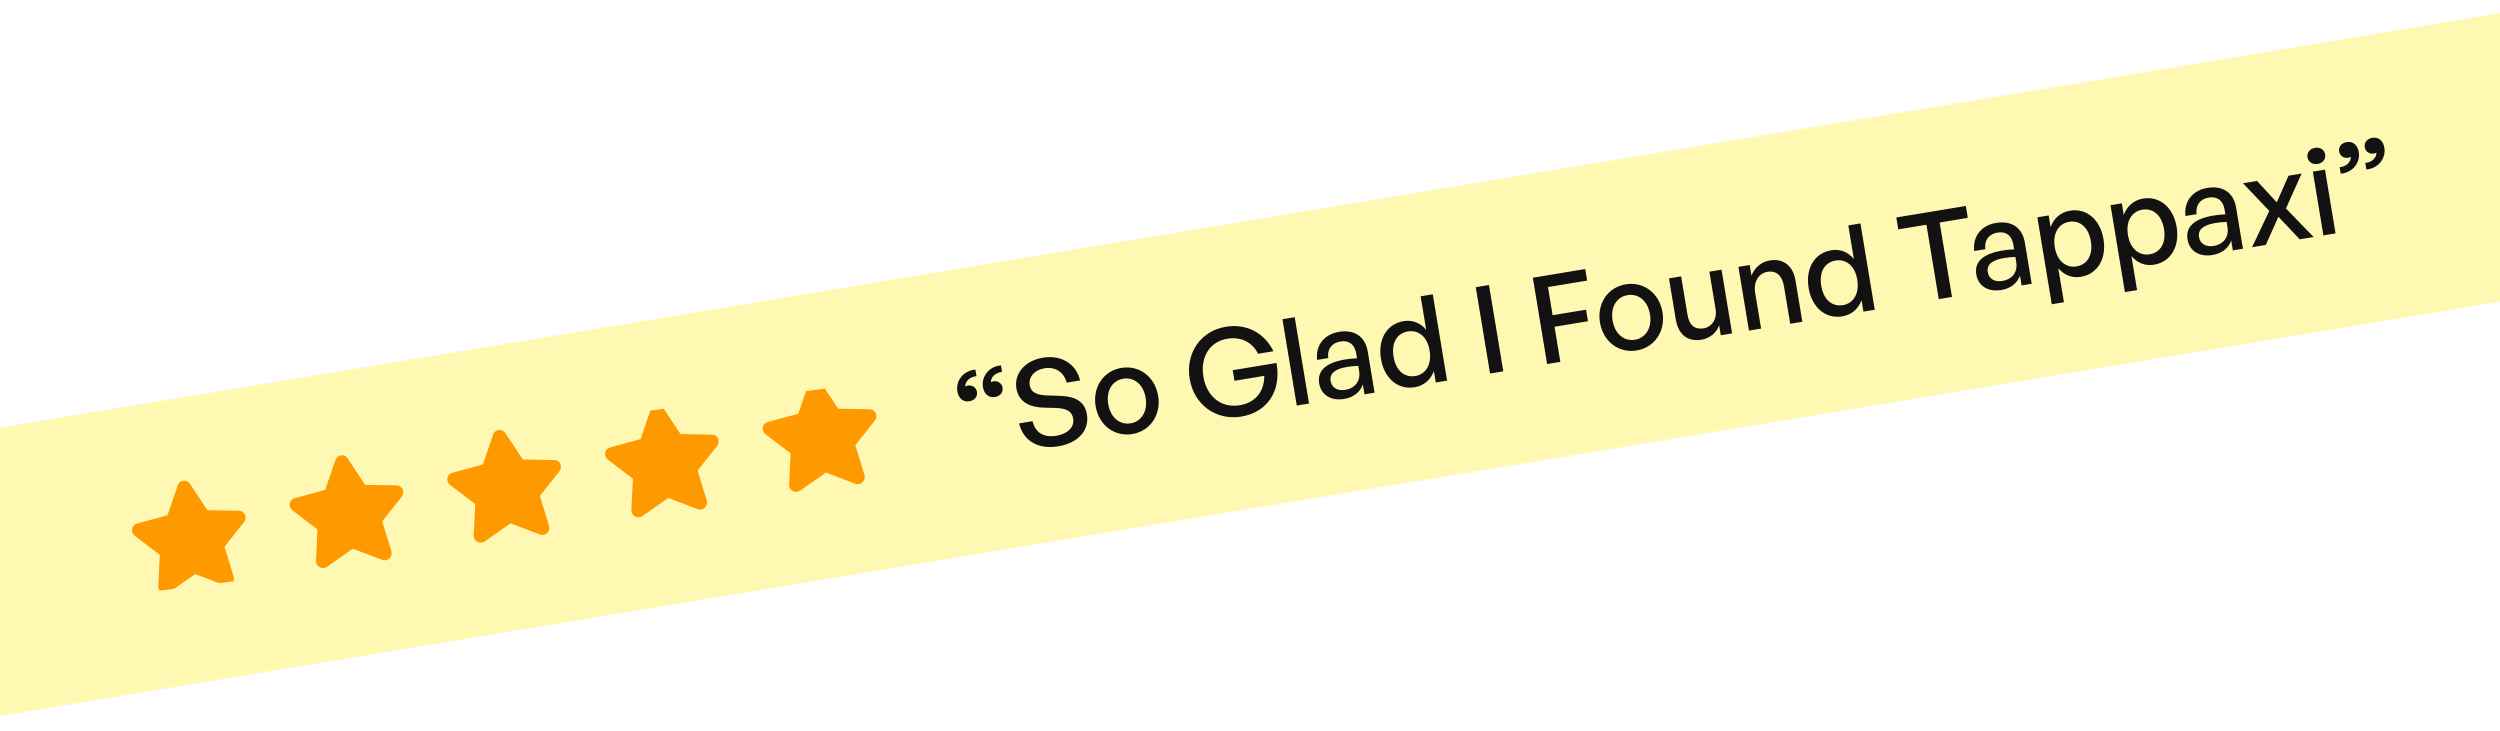 <?xml version="1.0" encoding="UTF-8"?>
<svg xmlns="http://www.w3.org/2000/svg" width="390" height="114" viewBox="0 0 390 114" fill="none">
  <rect x="-19" y="69.844" width="427.132" height="44.394" rx="2.886" transform="rotate(-9.411 -19 69.844)" fill="#FFE700" fill-opacity="0.3"></rect>
  <g clip-path="url(#clip0_2794_4818)">
    <path d="M27.733 75.698C28.031 74.853 29.162 74.745 29.622 75.461L32.362 79.593L37.286 79.681C38.164 79.706 38.629 80.724 38.078 81.433L35.028 85.282L36.459 89.982C36.7 90.826 35.855 91.606 35.044 91.304L30.45 89.558L26.396 92.389C25.684 92.883 24.674 92.336 24.698 91.458L24.923 86.55L21.016 83.575C20.307 83.024 20.506 81.923 21.35 81.682L26.133 80.375L27.733 75.698Z" fill="#FF9900"></path>
    <path d="M52.334 71.739C52.632 70.894 53.762 70.786 54.222 71.502L56.962 75.634L61.887 75.722C62.765 75.747 63.229 76.765 62.679 77.474L59.628 81.323L61.06 86.023C61.3 86.868 60.456 87.647 59.644 87.345L55.05 85.6L50.997 88.431C50.285 88.924 49.274 88.378 49.298 87.5L49.523 82.592L45.616 79.616C44.908 79.066 45.106 77.964 45.951 77.723L50.734 76.416L52.334 71.739Z" fill="#FF9900"></path>
    <path d="M76.933 67.781C77.231 66.936 78.362 66.828 78.822 67.544L81.562 71.676L86.486 71.764C87.364 71.789 87.829 72.807 87.278 73.516L84.228 77.365L85.659 82.065C85.9 82.91 85.056 83.689 84.244 83.387L79.65 81.642L75.597 84.473C74.885 84.966 73.874 84.42 73.898 83.542L74.123 78.634L70.216 75.658C69.507 75.108 69.706 74.006 70.55 73.765L75.333 72.458L76.933 67.781Z" fill="#FF9900"></path>
    <path d="M101.534 63.821C101.832 62.976 102.962 62.868 103.423 63.584L106.162 67.716L111.087 67.805C111.965 67.829 112.429 68.847 111.879 69.556L108.829 73.405L110.26 78.105C110.501 78.95 109.656 79.729 108.844 79.427L104.25 77.682L100.197 80.513C99.485 81.006 98.474 80.46 98.499 79.582L98.724 74.674L94.817 71.698C94.108 71.148 94.306 70.046 95.151 69.805L99.934 68.498L101.534 63.821Z" fill="#FF9900"></path>
    <path d="M126.135 59.861C126.432 59.016 127.563 58.908 128.023 59.624L130.763 63.756L135.687 63.845C136.565 63.869 137.03 64.888 136.479 65.596L133.429 69.445L134.861 74.145C135.101 74.99 134.257 75.769 133.445 75.467L128.851 73.722L124.798 76.553C124.086 77.046 123.075 76.5 123.099 75.622L123.324 70.714L119.417 67.738C118.709 67.188 118.907 66.086 119.752 65.845L124.534 64.538L126.135 59.861Z" fill="#FF9900"></path>
  </g>
  <path d="M149.346 61.038C149.078 59.425 150.258 57.822 152.159 57.661L152.327 58.674C151.27 58.811 150.604 59.442 150.572 60.295C150.712 60.214 150.859 60.17 150.991 60.148C151.703 60.03 152.297 60.471 152.406 61.128C152.527 61.86 152.048 62.459 151.223 62.596C150.229 62.761 149.526 62.126 149.346 61.038ZM153.341 60.376C153.074 58.762 154.253 57.16 156.154 56.999L156.322 58.012C155.265 58.148 154.599 58.779 154.567 59.633C154.708 59.552 154.855 59.508 154.986 59.486C155.68 59.371 156.292 59.809 156.401 60.466C156.522 61.197 156.025 61.8 155.218 61.934C154.224 62.099 153.521 61.464 153.341 60.376ZM169.561 64.645C169.95 66.989 168.37 69.082 165.106 69.623C161.861 70.161 159.596 68.706 158.982 66.051L161.083 65.703C161.46 67.394 162.731 68.321 164.795 67.979C166.502 67.696 167.644 66.678 167.413 65.29C167.227 64.164 166.402 63.723 164.789 63.643L162.776 63.592C160.819 63.53 158.935 62.86 158.556 60.571C158.18 58.301 159.885 56.265 162.68 55.802C165.475 55.339 167.877 56.694 168.491 59.349L166.39 59.697C166.01 58.102 164.661 57.169 162.972 57.449C161.228 57.739 160.442 58.929 160.635 60.092C160.846 61.367 162.028 61.634 163.328 61.688L165.382 61.753C167.767 61.839 169.229 62.638 169.561 64.645ZM176.648 67.71C173.835 68.177 171.404 66.305 170.916 63.36C170.428 60.415 172.125 57.86 174.938 57.393C177.752 56.927 180.182 58.798 180.67 61.743C181.159 64.688 179.462 67.244 176.648 67.71ZM176.372 66.041C178.004 65.77 179.08 64.243 178.72 62.067C178.359 59.891 176.85 58.811 175.218 59.081C173.586 59.352 172.525 60.858 172.886 63.034C173.247 65.21 174.74 66.311 176.372 66.041ZM193.639 64.99C189.756 65.634 186.267 63.186 185.589 59.097C184.93 55.12 187.28 51.628 191.201 50.978C194.671 50.403 197.367 52.134 198.656 54.792L196.255 55.19C195.462 53.548 193.76 52.462 191.452 52.844C188.789 53.286 187.208 55.61 187.733 58.78C188.228 61.763 190.42 63.712 193.422 63.215C195.917 62.801 197.237 61.002 197.23 58.632L192.578 59.404L192.304 57.753L199.132 56.621C199.922 60.923 197.766 64.306 193.639 64.99ZM204.207 62.95L202.294 63.267L200.061 49.798L201.975 49.481L204.207 62.95ZM212.858 61.516L212.603 59.978C212.167 61.187 211.163 61.989 209.7 62.232C207.637 62.574 206.09 61.616 205.789 59.796C205.465 57.846 206.854 56.575 209.818 56.083C210.4 55.987 210.872 55.928 211.694 55.888L211.573 55.157C211.336 53.731 210.434 53.052 209.12 53.27C207.732 53.5 207.025 54.465 207.199 55.862L205.473 56.148C205.197 53.901 206.546 52.154 208.872 51.769C211.329 51.361 212.985 52.513 213.376 54.877L214.434 61.255L212.858 61.516ZM207.58 59.442C207.751 60.473 208.632 61.021 209.851 60.819C211.446 60.555 212.275 59.396 212.023 57.877L211.89 57.07C211.143 57.097 210.614 57.166 210.127 57.246C208.232 57.56 207.387 58.279 207.58 59.442ZM215.43 55.982C214.929 52.962 216.301 50.538 218.983 50.093C220.315 49.872 221.59 50.355 222.486 51.459L221.618 46.225L223.513 45.911L225.745 59.38L223.982 59.672L223.687 57.89C223.182 59.265 222.1 60.177 220.693 60.41C218.011 60.854 215.924 58.965 215.43 55.982ZM217.399 55.656C217.766 57.869 219.138 58.933 220.788 58.659C222.402 58.392 223.384 56.88 223.021 54.685C222.651 52.453 221.211 51.439 219.635 51.7C217.984 51.974 217.026 53.405 217.399 55.656ZM234.513 57.926L232.449 58.269L230.217 44.8L232.28 44.458L234.513 57.926ZM243.415 56.451L241.352 56.793L239.12 43.325L247.298 41.969L247.596 43.77L241.481 44.783L242.209 49.173L247.424 48.308L247.722 50.109L242.507 50.974L243.415 56.451ZM255.326 54.669C252.512 55.136 250.082 53.264 249.594 50.319C249.105 47.374 250.802 44.819 253.616 44.352C256.429 43.886 258.86 45.758 259.348 48.703C259.836 51.648 258.139 54.203 255.326 54.669ZM255.049 53C256.681 52.73 257.758 51.202 257.397 49.026C257.036 46.85 255.527 45.77 253.896 46.041C252.264 46.311 251.203 47.817 251.563 49.993C251.924 52.169 253.417 53.27 255.049 53ZM267.634 48.235L266.664 42.383L268.559 42.069L270.206 52.01L268.443 52.303L268.182 50.727C267.828 51.846 266.786 52.77 265.436 52.994C263.428 53.326 261.844 52.375 261.422 49.824L260.361 43.427L262.256 43.113L263.254 49.135C263.54 50.86 264.521 51.43 265.759 51.225C267.035 51.013 267.892 49.792 267.634 48.235ZM273.803 45.651L274.732 51.26L272.838 51.574L271.19 41.632L272.953 41.34L273.227 42.991C273.718 41.772 274.723 40.854 276.092 40.627C278.137 40.288 279.705 41.377 280.1 43.76L281.166 50.194L279.272 50.508L278.311 44.712C278.028 43.005 277.119 42.172 275.712 42.405C274.418 42.62 273.51 43.888 273.803 45.651ZM282.145 44.924C281.645 41.904 283.016 39.48 285.698 39.035C287.03 38.814 288.305 39.297 289.201 40.401L288.334 35.167L290.228 34.853L292.461 48.322L290.698 48.614L290.402 46.832C289.898 48.207 288.815 49.119 287.408 49.352C284.726 49.796 282.64 47.907 282.145 44.924ZM284.115 44.597C284.482 46.811 285.853 47.875 287.504 47.601C289.117 47.334 290.1 45.822 289.736 43.627C289.366 41.395 287.926 40.381 286.35 40.642C284.7 40.916 283.742 42.346 284.115 44.597ZM304.511 46.324L302.447 46.666L300.523 35.055L296.133 35.783L295.825 33.926L306.668 32.129L306.975 33.986L302.586 34.713L304.511 46.324ZM315.367 44.525L315.112 42.987C314.677 44.196 313.673 44.998 312.21 45.241C310.146 45.583 308.6 44.625 308.298 42.806C307.975 40.855 309.364 39.584 312.328 39.093C312.909 38.996 313.381 38.937 314.203 38.897L314.082 38.166C313.846 36.74 312.943 36.061 311.63 36.279C310.242 36.509 309.535 37.474 309.708 38.871L307.983 39.157C307.706 36.91 309.055 35.163 311.381 34.778C313.838 34.371 315.494 35.522 315.886 37.886L316.943 44.264L315.367 44.525ZM310.09 42.451C310.261 43.483 311.142 44.03 312.361 43.828C313.955 43.564 314.785 42.405 314.533 40.886L314.399 40.079C313.652 40.106 313.124 40.175 312.636 40.256C310.741 40.57 309.897 41.288 310.09 42.451ZM328.144 37.3C328.641 40.301 327.273 42.744 324.609 43.186C323.259 43.41 322.003 42.924 321.091 41.842L321.971 47.15L320.076 47.464L317.828 33.902L319.592 33.61L319.893 35.429C320.394 34.036 321.492 33.102 322.899 32.869C325.544 32.43 327.646 34.298 328.144 37.3ZM326.174 37.626C325.804 35.394 324.414 34.333 322.782 34.604C321.206 34.865 320.177 36.327 320.547 38.559C320.91 40.754 322.341 41.827 323.936 41.563C325.568 41.292 326.544 39.858 326.174 37.626ZM339.556 35.408C340.053 38.409 338.685 40.853 336.022 41.294C334.671 41.518 333.415 41.032 332.503 39.95L333.383 45.258L331.488 45.572L329.241 32.011L331.004 31.718L331.305 33.538C331.807 32.144 332.905 31.21 334.312 30.977C336.957 30.539 339.059 32.407 339.556 35.408ZM337.586 35.735C337.216 33.502 335.826 32.441 334.194 32.712C332.619 32.973 331.589 34.435 331.959 36.667C332.323 38.862 333.754 39.935 335.348 39.671C336.98 39.401 337.956 37.967 337.586 35.735ZM348.322 39.063L348.067 37.524C347.632 38.734 346.627 39.536 345.164 39.779C343.101 40.121 341.554 39.163 341.253 37.343C340.93 35.392 342.319 34.121 345.282 33.63C345.864 33.534 346.336 33.475 347.158 33.435L347.037 32.703C346.8 31.278 345.898 30.599 344.585 30.816C343.197 31.046 342.489 32.012 342.663 33.409L340.937 33.695C340.661 31.447 342.01 29.701 344.336 29.316C346.793 28.908 348.449 30.06 348.841 32.424L349.898 38.801L348.322 39.063ZM343.044 36.989C343.215 38.02 344.096 38.568 345.316 38.366C346.91 38.102 347.739 36.943 347.488 35.423L347.354 34.617C346.607 34.644 346.078 34.712 345.591 34.793C343.696 35.107 342.852 35.826 343.044 36.989ZM353.462 38.211L351.324 38.565L354.008 32.897L349.901 28.586L352.096 28.222L355.175 31.567L357.011 27.408L359.055 27.069L356.606 32.524L360.928 36.973L358.752 37.334L355.433 33.817L353.462 38.211ZM362.728 24.089C362.846 24.802 362.373 25.439 361.567 25.573C360.76 25.707 360.089 25.259 359.97 24.546C359.849 23.815 360.344 23.193 361.15 23.059C361.957 22.926 362.607 23.358 362.728 24.089ZM364.345 36.407L362.451 36.721L360.803 26.779L362.698 26.465L364.345 36.407ZM367.967 23.722C368.234 25.335 367.054 26.938 365.154 27.099L364.986 26.086C366.045 25.968 366.709 25.318 366.741 24.465C366.6 24.546 366.453 24.59 366.322 24.611C365.609 24.73 365.015 24.288 364.91 23.651C364.785 22.9 365.264 22.301 366.089 22.164C367.084 21.999 367.786 22.634 367.967 23.722ZM371.962 23.06C372.23 24.673 371.05 26.276 369.149 26.436L368.981 25.424C370.041 25.306 370.704 24.656 370.736 23.803C370.595 23.884 370.448 23.927 370.298 23.952C369.604 24.067 369.011 23.626 368.905 22.988C368.781 22.238 369.26 21.638 370.085 21.502C371.079 21.337 371.782 21.972 371.962 23.06Z" fill="#121212"></path>
  <defs>
    <clipPath id="clip0_2794_4818">
      <rect width="125.457" height="18.34" fill="white" transform="translate(15.527 74.831) rotate(-7.156)"></rect>
    </clipPath>
  </defs>
</svg>
